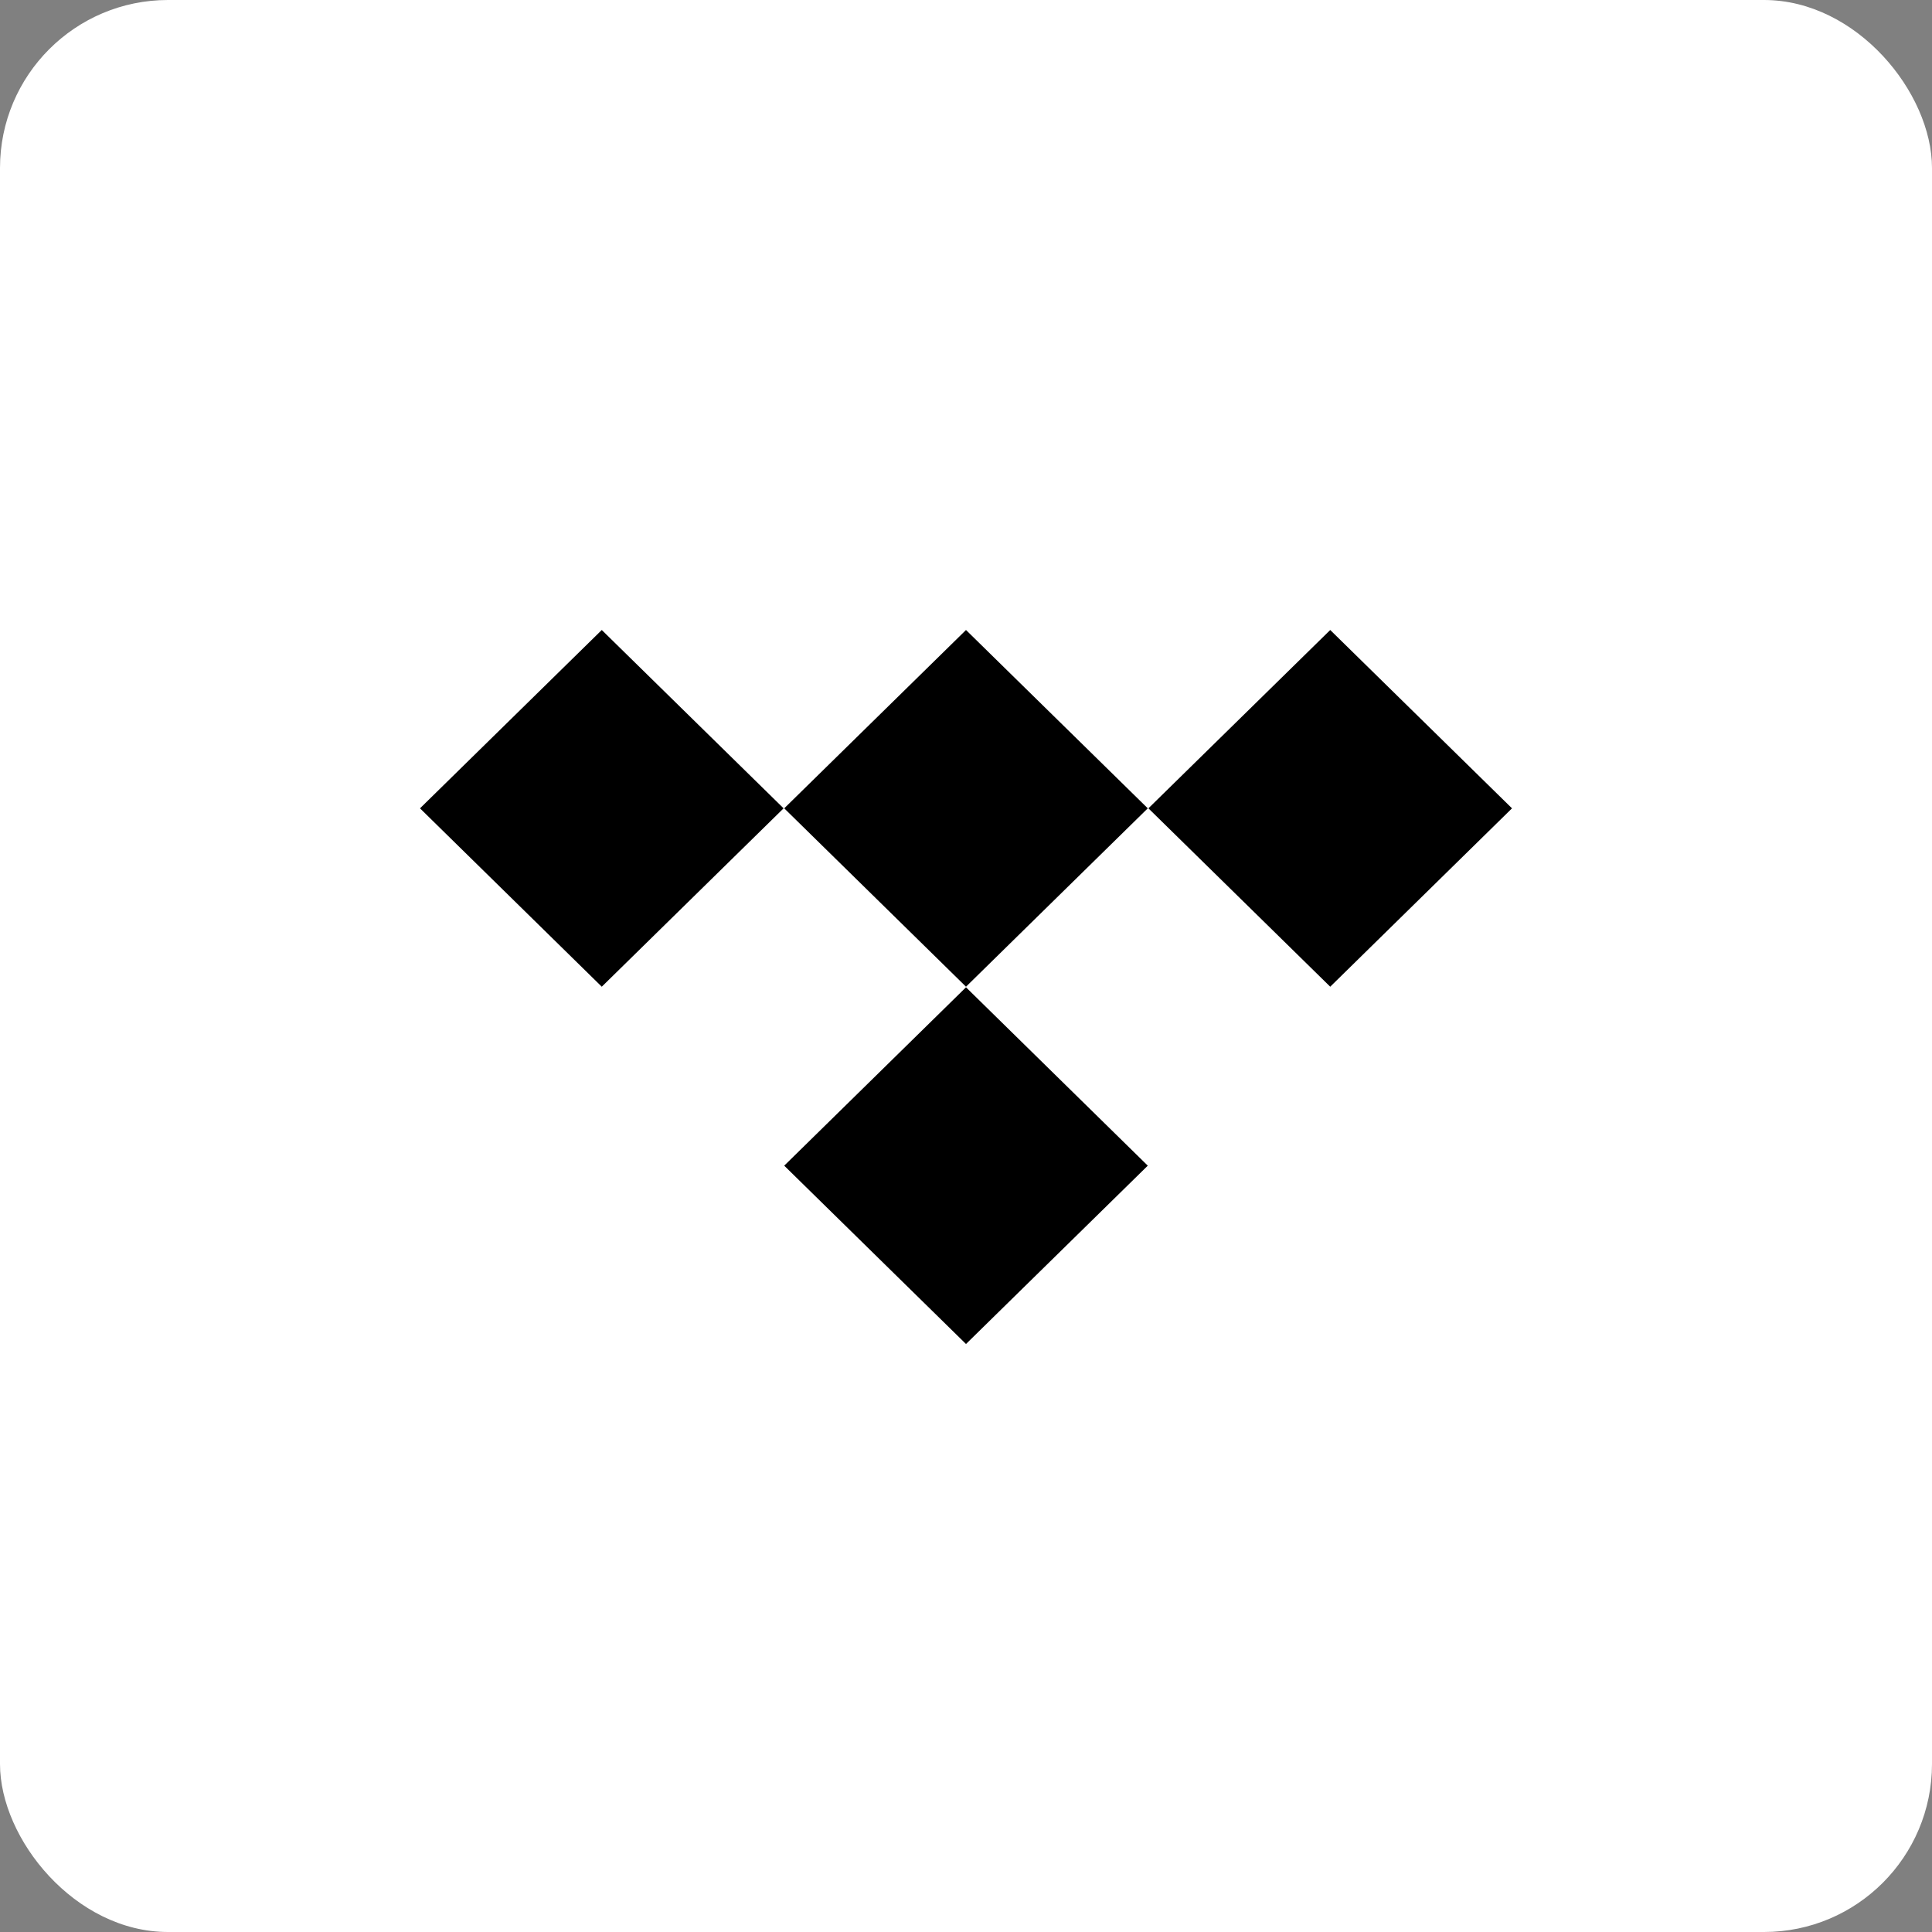 <?xml version="1.0" encoding="UTF-8"?>
<svg width="46px" height="46px" viewBox="0 0 46 46" version="1.1" xmlns="http://www.w3.org/2000/svg" xmlns:xlink="http://www.w3.org/1999/xlink">
    <rect x="0" y="0" width="46" height="46" fill="#808080" stroke="none"/>
    <!-- Generator: Sketch 64 (93537) - https://sketch.com -->
    <desc>Created with Sketch.</desc>
    <g id="Page-13-(2020-Q1)" stroke="none" stroke-width="1" fill="none" fill-rule="evenodd">
        <g id="tidal">
            <rect id="Rectangle-17-Copy-7" fill="#FFFFFF" fill-rule="nonzero" x="0" y="0" width="46" height="46" rx="4"></rect>
            <path d="M23,23.507 L27.328,27.754 L23,32 L18.672,27.754 L23,23.507 Z M14.328,15 L18.657,19.246 L14.328,23.493 L10,19.246 L14.328,15 Z M23,15 L27.328,19.246 L23,23.493 L18.672,19.246 L23,15 Z M31.672,15 L36,19.246 L31.672,23.493 L27.343,19.246 L31.672,15 Z" id="Combined-Shape" fill="#000000"></path>
        </g>
    </g>
</svg>